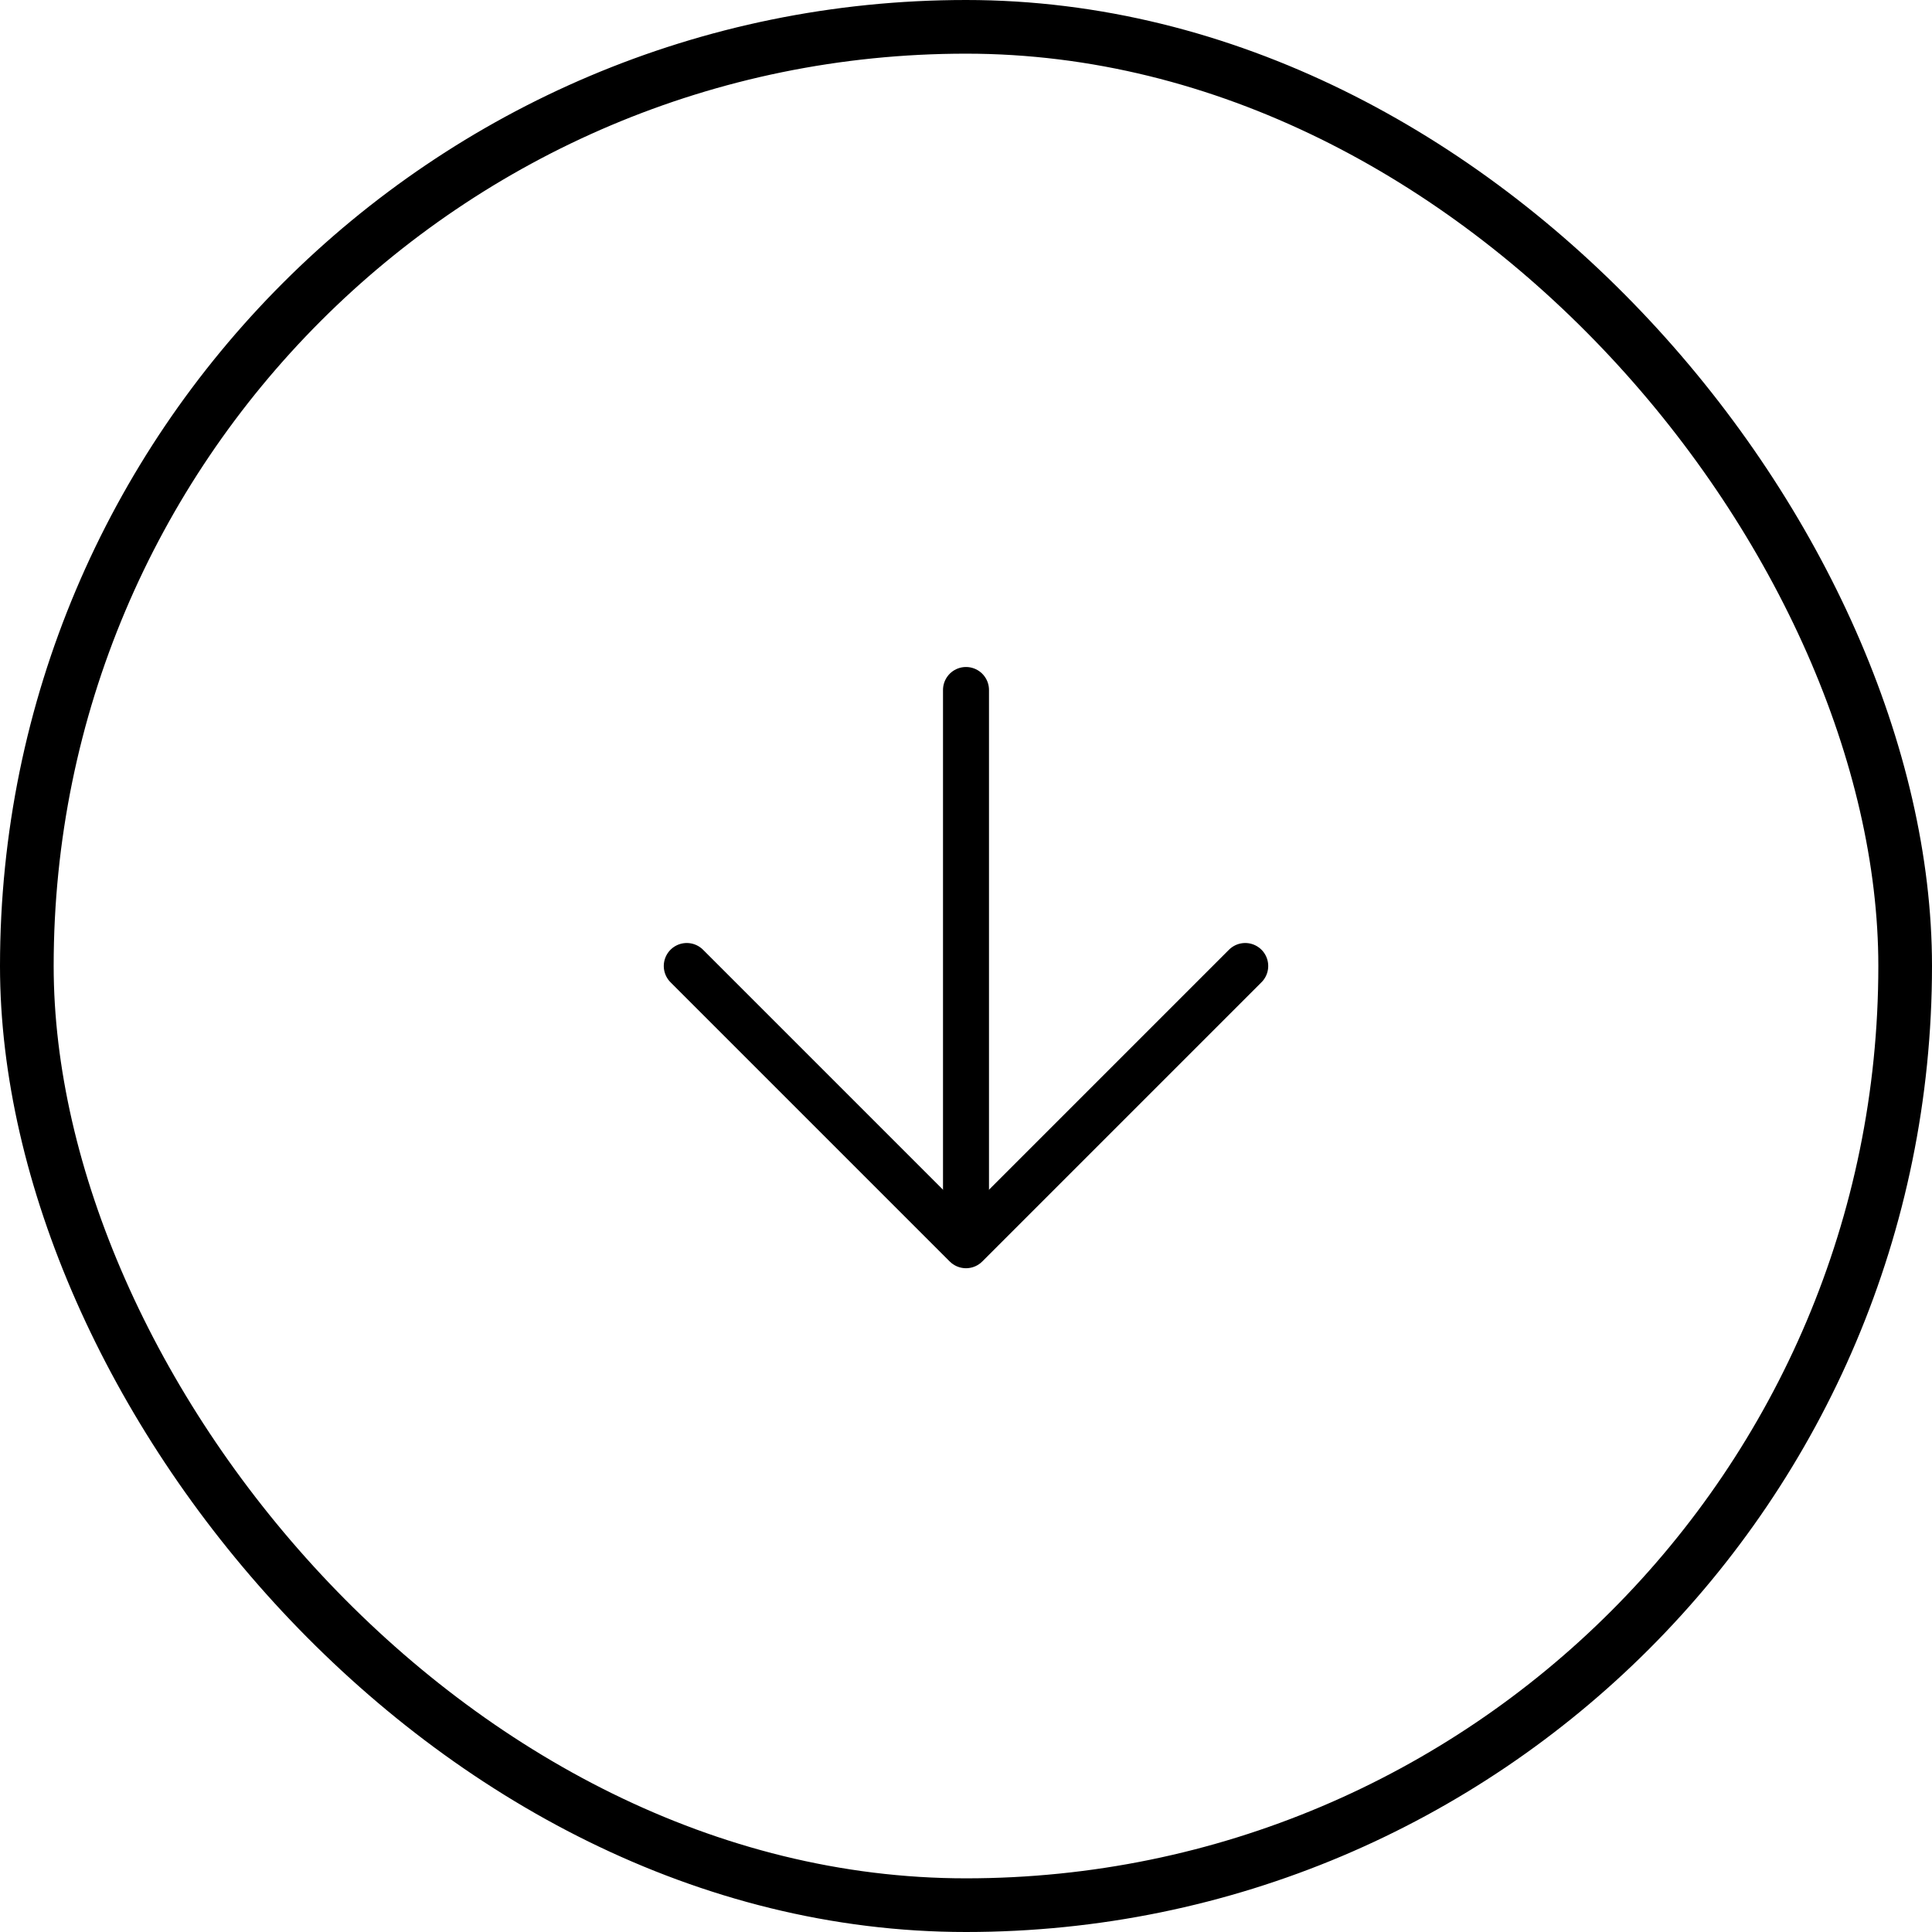 <svg width="36" height="36" viewBox="0 0 36 36" fill="none" xmlns="http://www.w3.org/2000/svg">
<g clip-path="url(#clip0_1_8792)">
<path d="M23.203 18L18 23.203L12.797 18" stroke="black" stroke-width="0.857" stroke-miterlimit="10" stroke-linecap="round" stroke-linejoin="round"/>
<path d="M18 12.857V22.286" stroke="black" stroke-width="0.857" stroke-miterlimit="10" stroke-linecap="round" stroke-linejoin="round"/>
</g>
<rect x="0.5" y="0.5" width="35" height="35" rx="17.5" stroke="black"/>
<defs>
<clipPath id="clip0_1_8792">
<rect width="12" height="12" fill="white" transform="translate(12 12)"/>
</clipPath>
</defs>
</svg>
